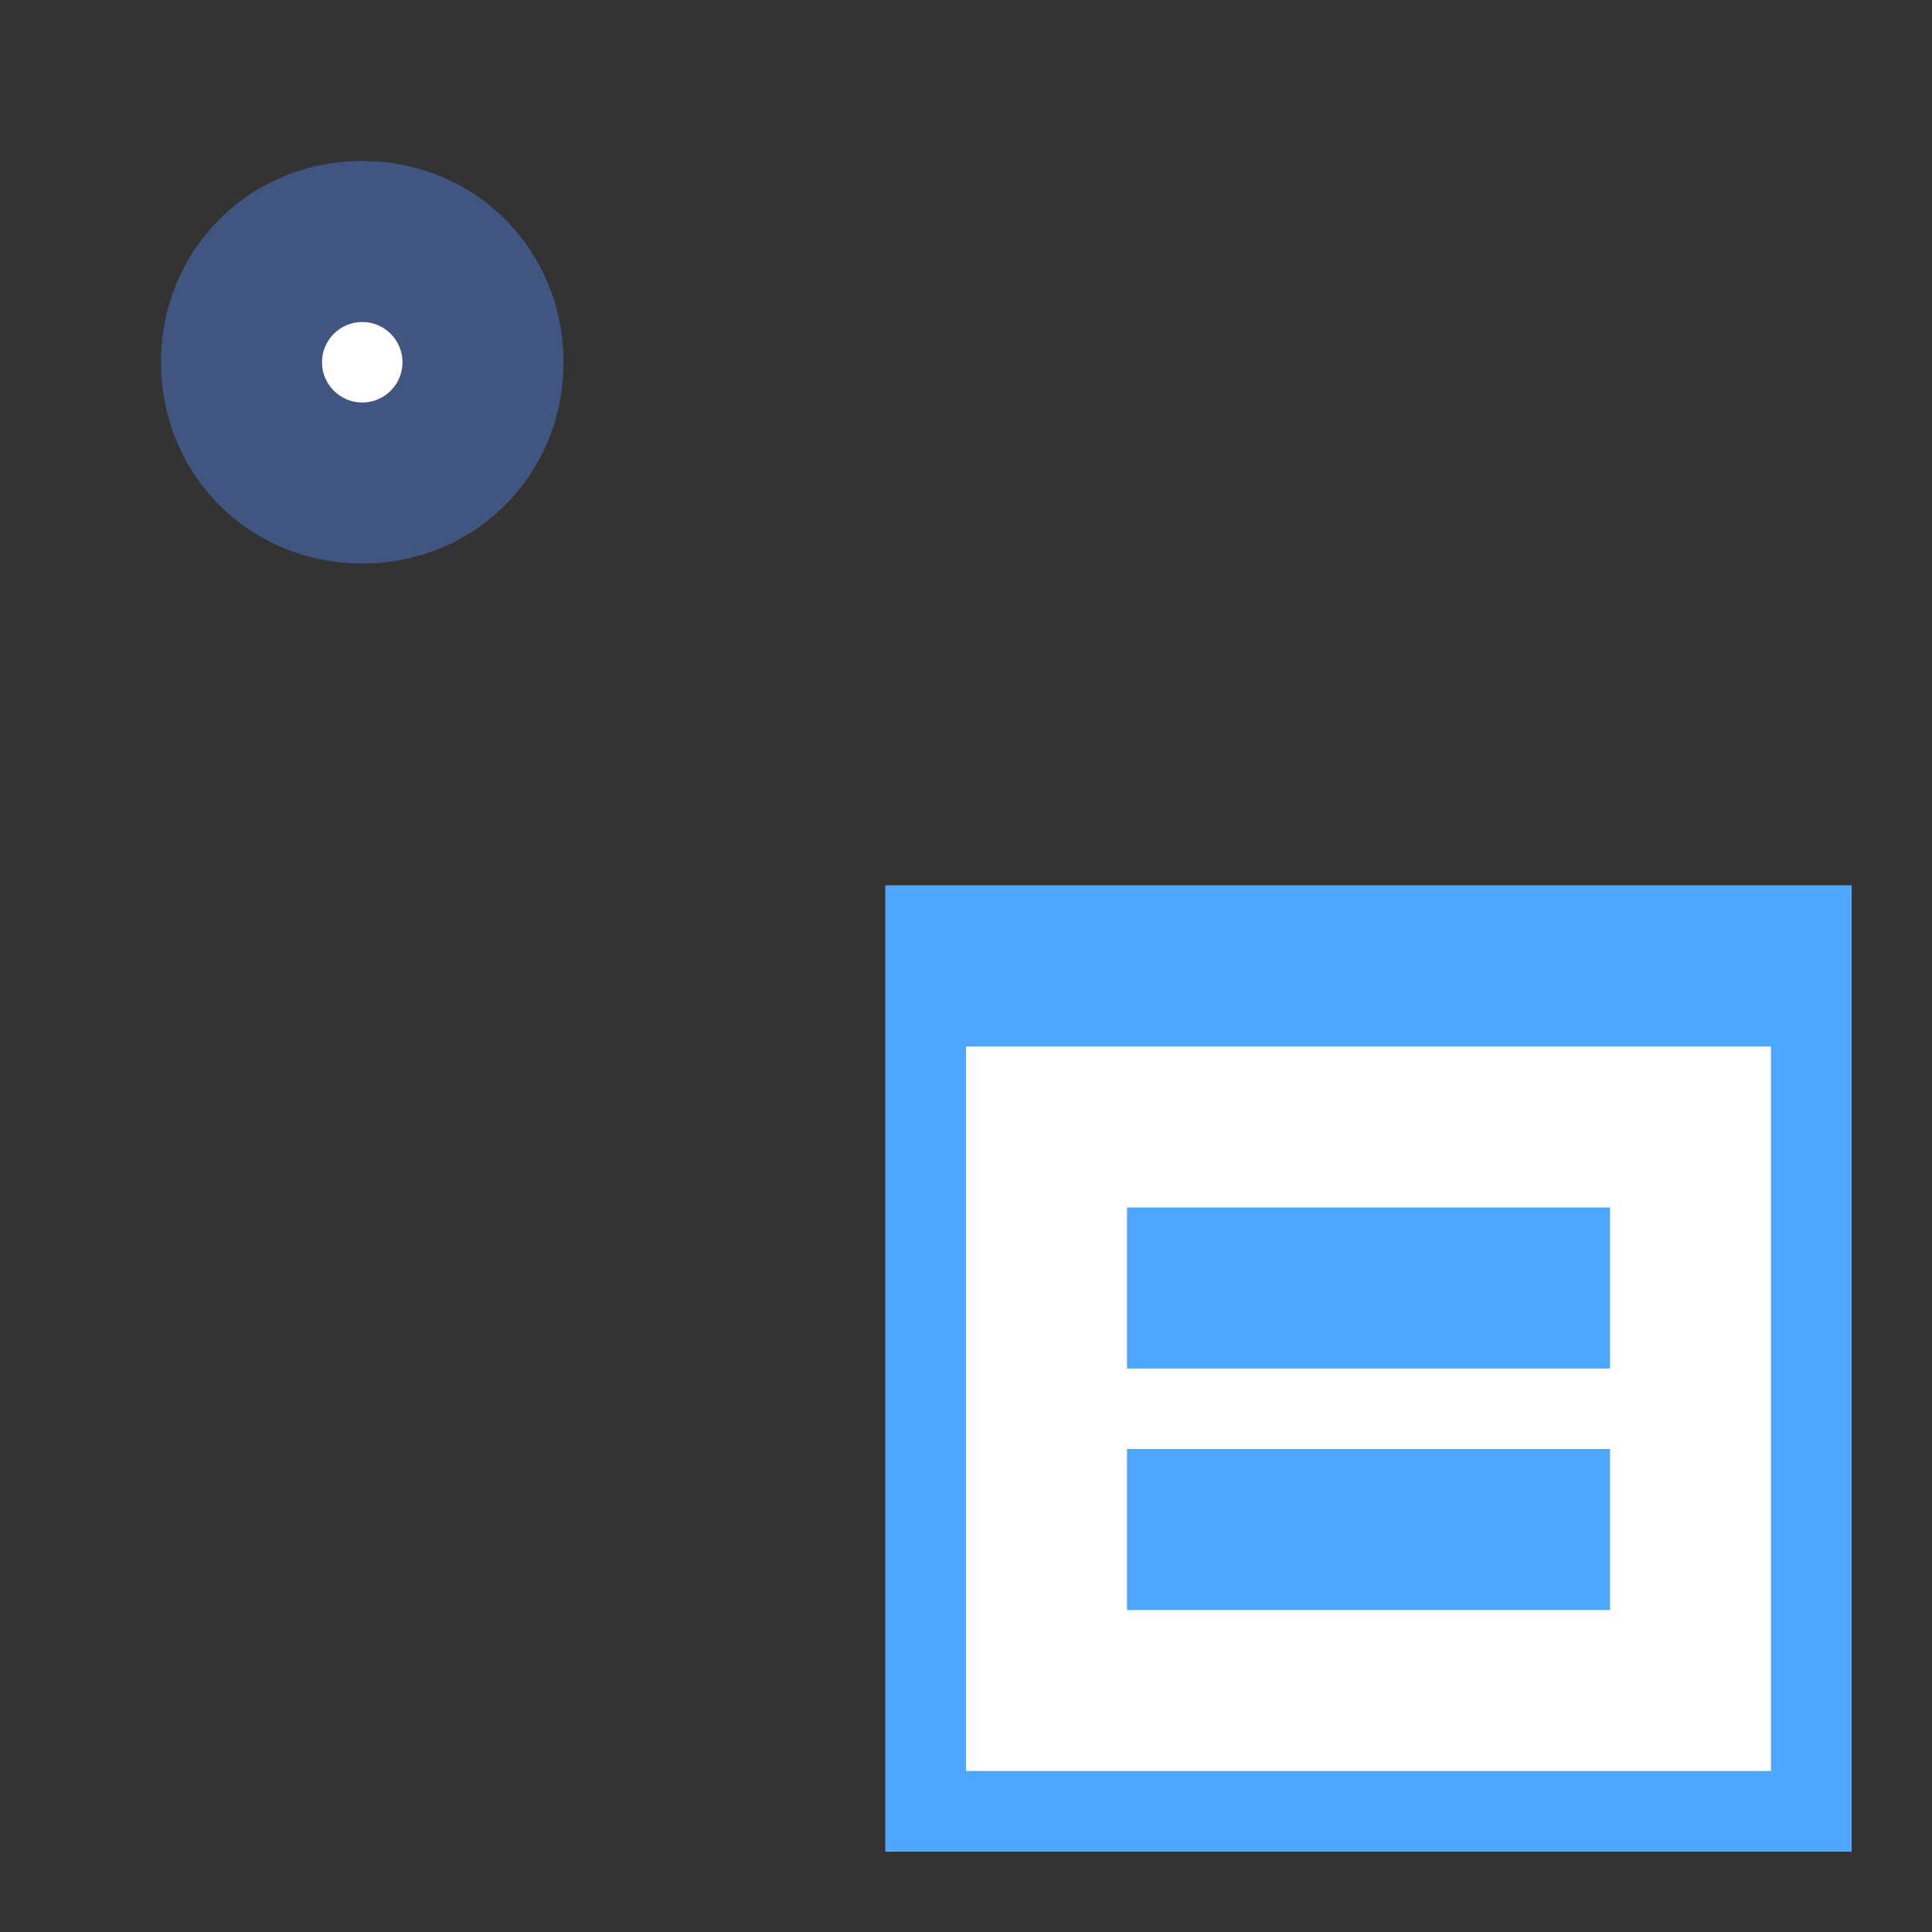 <?xml version="1.0" encoding="utf-8"?>
<!-- Generator: Adobe Illustrator 21.0.0, SVG Export Plug-In . SVG Version: 6.00 Build 0)  -->
<svg version="1.1" id="Layer_1" xmlns="http://www.w3.org/2000/svg" xmlns:xlink="http://www.w3.org/1999/xlink" x="0px" y="0px"
	 viewBox="0 0 24 24" style="enable-background:new 0 0 24 24;" xml:space="preserve">
<rect x="0" y="0" width="24" height="24" fill="#333333" stroke="none"/>
<style type="text/css">
	.st0{fill:#FFFFFF;}
	.st1{fill:none;}
	.st2{fill:#4DA6FF;}
	.st3{fill:#405580;}
</style>
<g id="Layer_166">
	<rect x="11" y="11" class="st0" width="12" height="12"/>
	<rect class="st1" width="24" height="24"/>
	<g id="Layer_1_20_">
		<g>
			<g>
				<g>
					<path class="st2" d="M11,11v3v9h12v-9v-3H11z M22,22H12v-9h10V22z"/>
					<g>
						<rect x="14" y="15" class="st2" width="6" height="2"/>
						<rect x="14" y="18" class="st2" width="6" height="2"/>
					</g>
				</g>
			</g>
		</g>
	</g>
</g>
<g id="Layer_1_1_">
</g>
<path class="st3" d="M4.5,7C3.1,7,2,5.9,2,4.5S3.1,2,4.5,2S7,3.1,7,4.5S5.9,7,4.5,7z"/>
<circle class="st0" cx="4.5" cy="4.5" r="0.5"/>
</svg>
